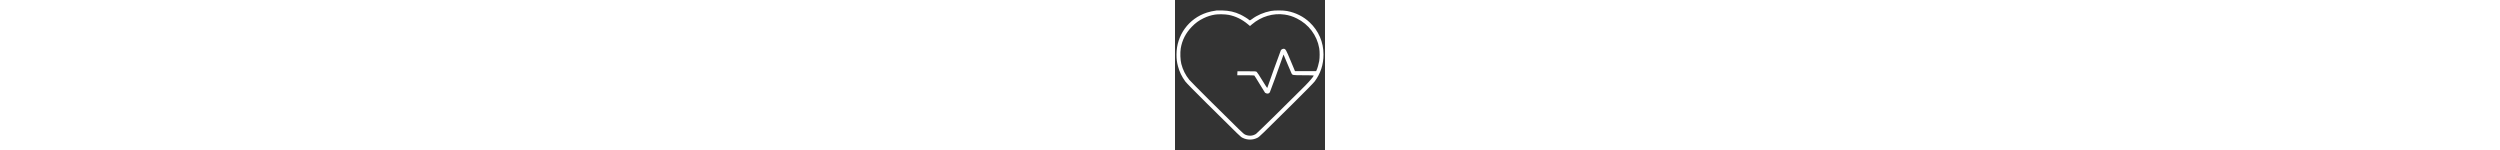 
<svg vwidth="60" height="60" xmlns="http://www.w3.org/2000/svg" xmlns:xlink="http://www.w3.org/1999/xlink" x="0px" y="0px" viewBox="0 0 1000 1000" enable-background="new 0 0 1000 1000" xml:space="preserve">
<rect x="0" y="0" width="1000" height="1000" fill="#333333" stroke="none"/>
<g><g transform="translate(0,511) scale(0.1,-0.1)"><path fill="#fff" d="M2766.5,4410.9c-255.8-37.4-462.5-80.7-639.6-139.7C908.8,3875.7,100,2761.9,100,1480.8c0-316.8,23.6-501.8,98.4-789.1c98.4-370,251.9-688.7,488-1011.5c66.9-92.5,602.2-637.6,1418.8-1446.4c2333.9-2312.2,2261.1-2241.4,2396.9-2310.3c316.8-159.4,690.7-157.4,997.7,2c131.8,68.9,194.8,127.9,2432.3,2347.7C8679.9-985,9248.6-406.4,9311.6-319.8C9703.2,205.6,9900,803.8,9900,1474.9c0,828.5-324.7,1580.2-928.8,2150.9c-405.4,381.8-928.8,643.5-1501.5,749.8c-267.6,51.2-828.5,51.2-1082.3,2c-474.2-92.5-911.1-279.4-1255.5-539.2c-122-90.5-153.5-100.4-190.9-57.1c-43.3,55.1-397.5,271.6-576.6,356.2c-395.5,185-747.8,263.7-1214.2,275.5C2971.1,4416.9,2799.9,4414.9,2766.5,4410.9z M3581.2,4117.7c456.6-88.6,877.7-293.2,1267.3-615.9l151.5-126l131.9,112.2c617.9,525.4,1414.9,763.5,2180.4,649.4c299.1-45.3,525.4-116.1,806.8-255.8c791.1-387.7,1348-1127.6,1495.6-1985.6c37.4-222.4,37.4-617.9,0-854.1c-29.5-179.1-125.9-515.6-179.1-617.9l-29.5-55.1h-702.5H7999l-293.2,700.6c-299.1,714.3-324.7,759.6-438.8,789.1c-59,13.8-169.2-35.4-208.6-96.4c-15.7-25.6-224.3-594.3-464.4-1265.3c-238.1-671-438.8-1231.9-442.8-1247.6c-5.9-15.8-151.5,204.6-330.6,499.8c-179.1,297.2-342.4,545.1-373.9,568.7c-53.1,39.4-76.7,41.3-669.1,41.3h-614l-5.9-131.9l-5.9-133.8h556.9c307,0,566.7-7.9,578.5-15.7c11.8-7.9,175.1-265.7,360.1-574.6c186.9-309,346.3-568.7,356.2-576.6c7.9-9.8,49.2-27.6,90.5-43.3c90.5-31.5,171.2-5.9,226.3,68.9c27.6,37.4,588.4,1580.2,881.6,2428.3l33.4,94.5l242.1-576.6c133.8-318.8,261.7-615.9,283.4-663.2c64.9-141.7,63-141.7,820.6-141.7c389.6,0,669.1-7.9,669.1-17.7c0-53.1-281.4-385.7-568.7-675C7615.3-1671.8,5486.1-3757.7,5403.4-3814.8c-204.7-133.8-444.7-157.4-686.8-66.9c-102.3,39.4-163.3,88.6-472.3,389.6C3244.7-2521.9,1064.3-349.3,954.1-211.6C698.2,103.3,521.1,457.5,420.8,851.1c-66.9,271.6-84.6,741.9-37.4,1035.1c90.5,549,332.6,1019.4,734,1436.5c247.9,255.8,472.3,419.2,783.2,570.7c255.8,124,492,198.8,767.5,244C2888.5,4172.8,3349,4163,3581.2,4117.7z"/></g></g>
</svg>